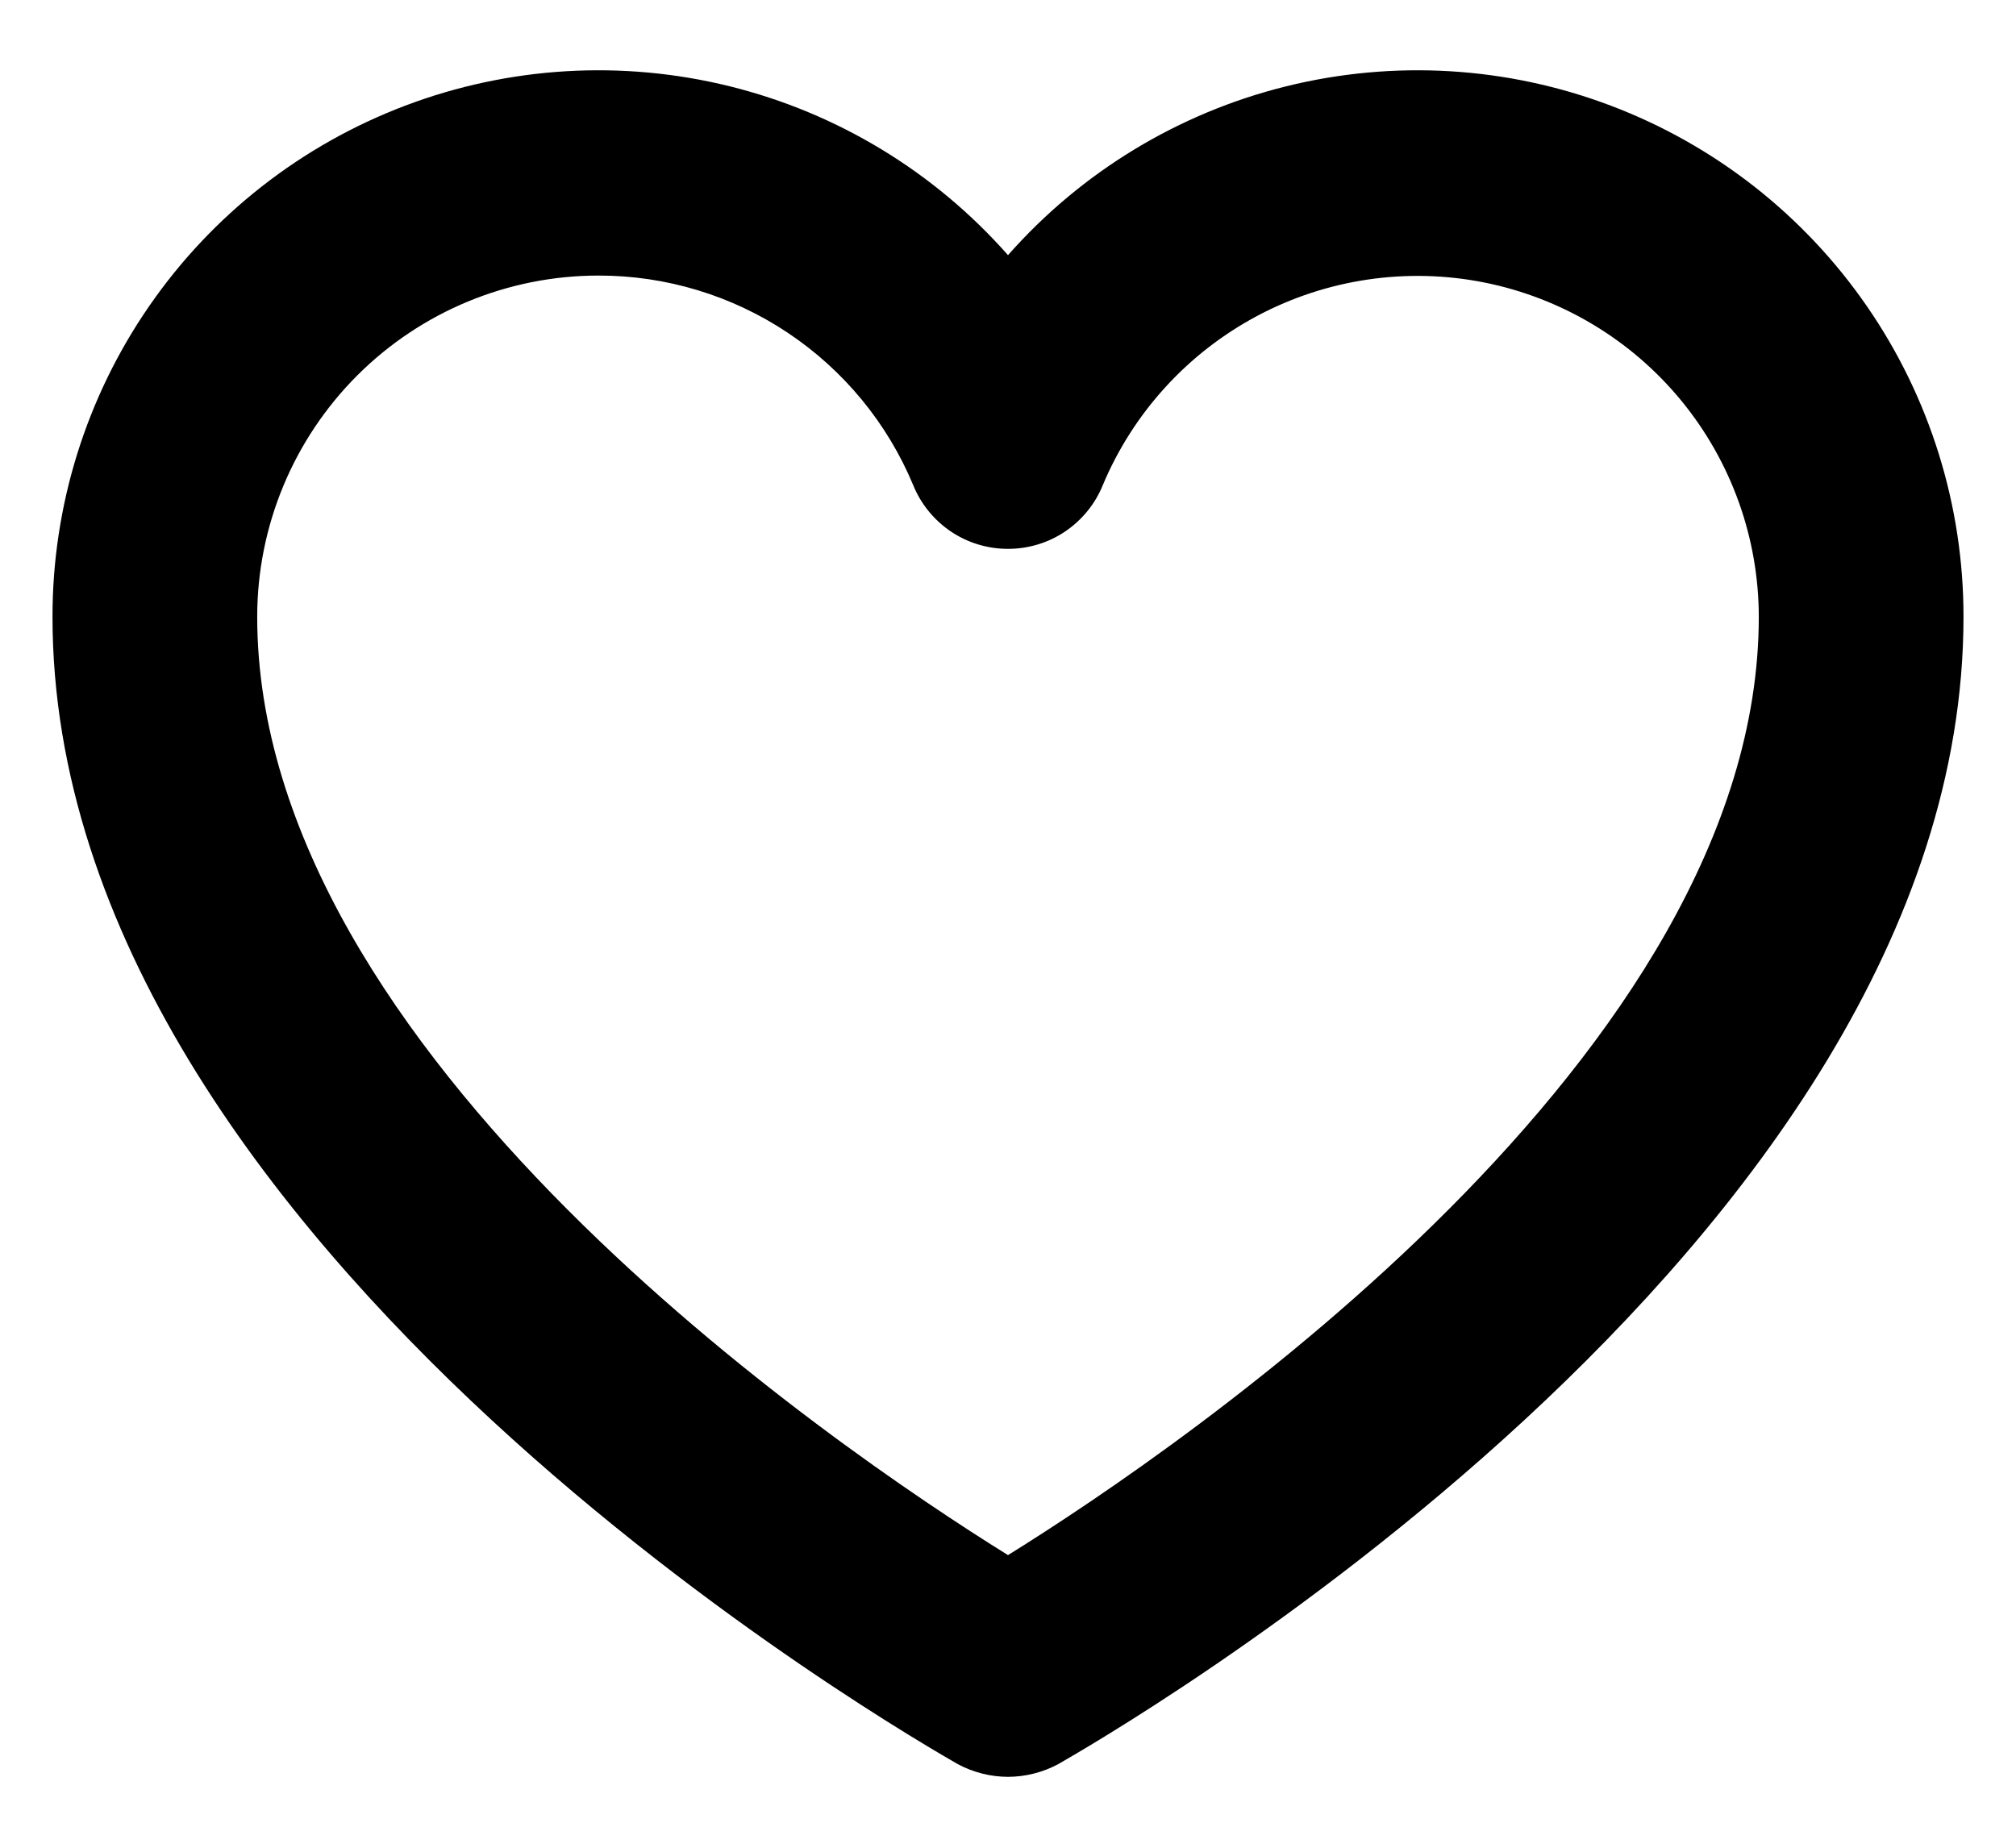 <svg width="24" height="22" viewBox="0 0 24 22" fill="none" xmlns="http://www.w3.org/2000/svg">
<path d="M12 21.156C11.791 21.155 11.585 21.103 11.401 21.004C10.964 20.75 0.625 14.88 0.625 7.344C0.624 6.023 1.025 4.733 1.775 3.646C2.525 2.559 3.588 1.726 4.824 1.258C6.059 0.79 7.407 0.71 8.69 1.028C9.972 1.346 11.126 2.047 12 3.038C12.874 2.047 14.028 1.346 15.31 1.028C16.593 0.71 17.941 0.79 19.176 1.258C20.412 1.726 21.475 2.559 22.225 3.646C22.975 4.733 23.376 6.023 23.375 7.344C23.375 14.88 13.036 20.75 12.599 21.004C12.415 21.103 12.209 21.155 12 21.156ZM7.125 3.281C6.048 3.281 5.014 3.709 4.252 4.471C3.491 5.233 3.062 6.266 3.062 7.344C3.062 12.544 9.908 17.216 12 18.516C14.092 17.216 20.938 12.544 20.938 7.344C20.937 6.406 20.611 5.497 20.016 4.771C19.421 4.046 18.593 3.549 17.673 3.364C16.753 3.18 15.797 3.32 14.969 3.76C14.14 4.201 13.489 4.914 13.127 5.78C13.036 6.003 12.879 6.194 12.679 6.329C12.478 6.464 12.242 6.535 12 6.535C11.758 6.535 11.522 6.464 11.321 6.329C11.121 6.194 10.964 6.003 10.873 5.78C10.565 5.039 10.045 4.407 9.378 3.962C8.711 3.517 7.927 3.28 7.125 3.281Z" fill="black"/>
</svg>
